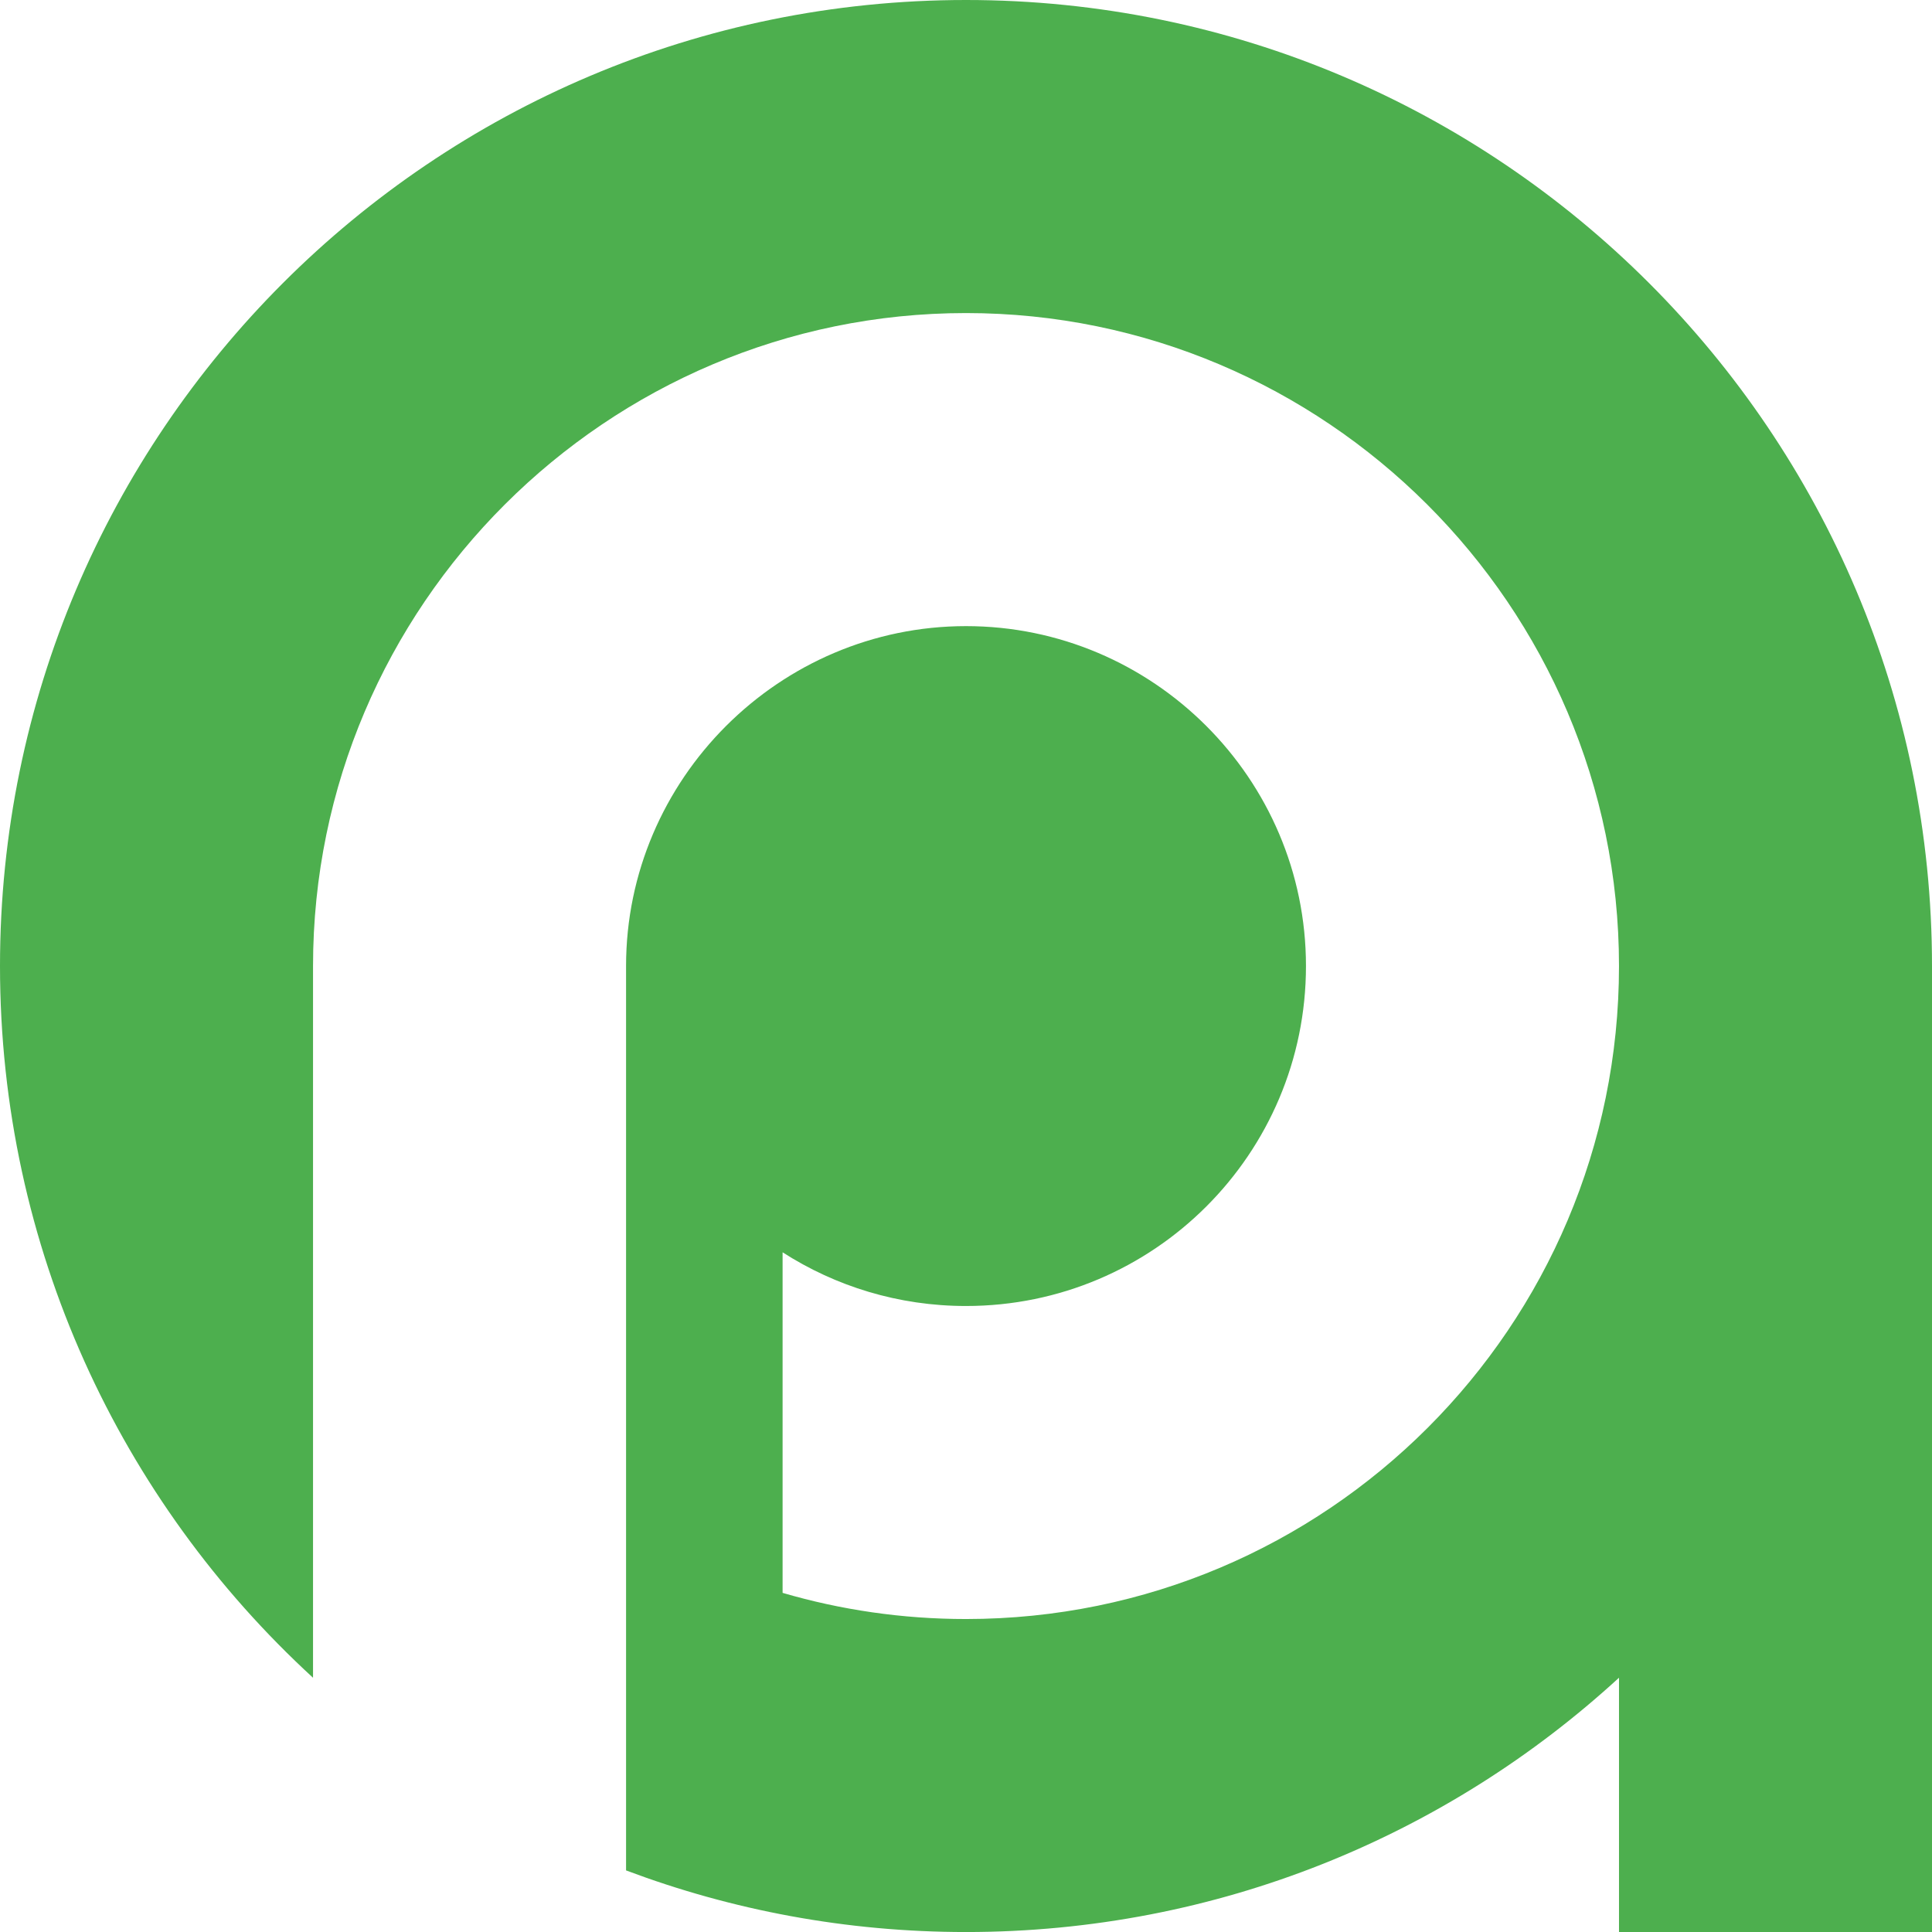 <svg xmlns="http://www.w3.org/2000/svg" id="Layer_1" viewBox="0 0 660.95 660.95"><path d="M330.48,0c182.45,0,330.47,148.02,330.47,330.48v330.48h-107.08v-87c-58.83,54.01-137.27,87-223.39,87-40.93,0-80.12-7.47-116.3-21.08v-309.39c0-63.9,52.4-116.29,116.3-116.29s116.3,52.08,116.3,116.29c0,64.23-52.08,116.3-116.3,116.3-23.11,0-44.65-6.74-62.75-18.37v116.51c19.91,5.82,40.96,8.95,62.75,8.95,123.35,0,223.39-100.03,223.39-223.39s-100.65-223.39-223.39-223.39-223.39,100.03-223.39,223.39v243.48C41.27,513.54,0,426.81,0,330.48,0,148.02,148.02,0,330.48,0h0Z" fill="#4daf4e" fill-rule="evenodd"></path></svg>